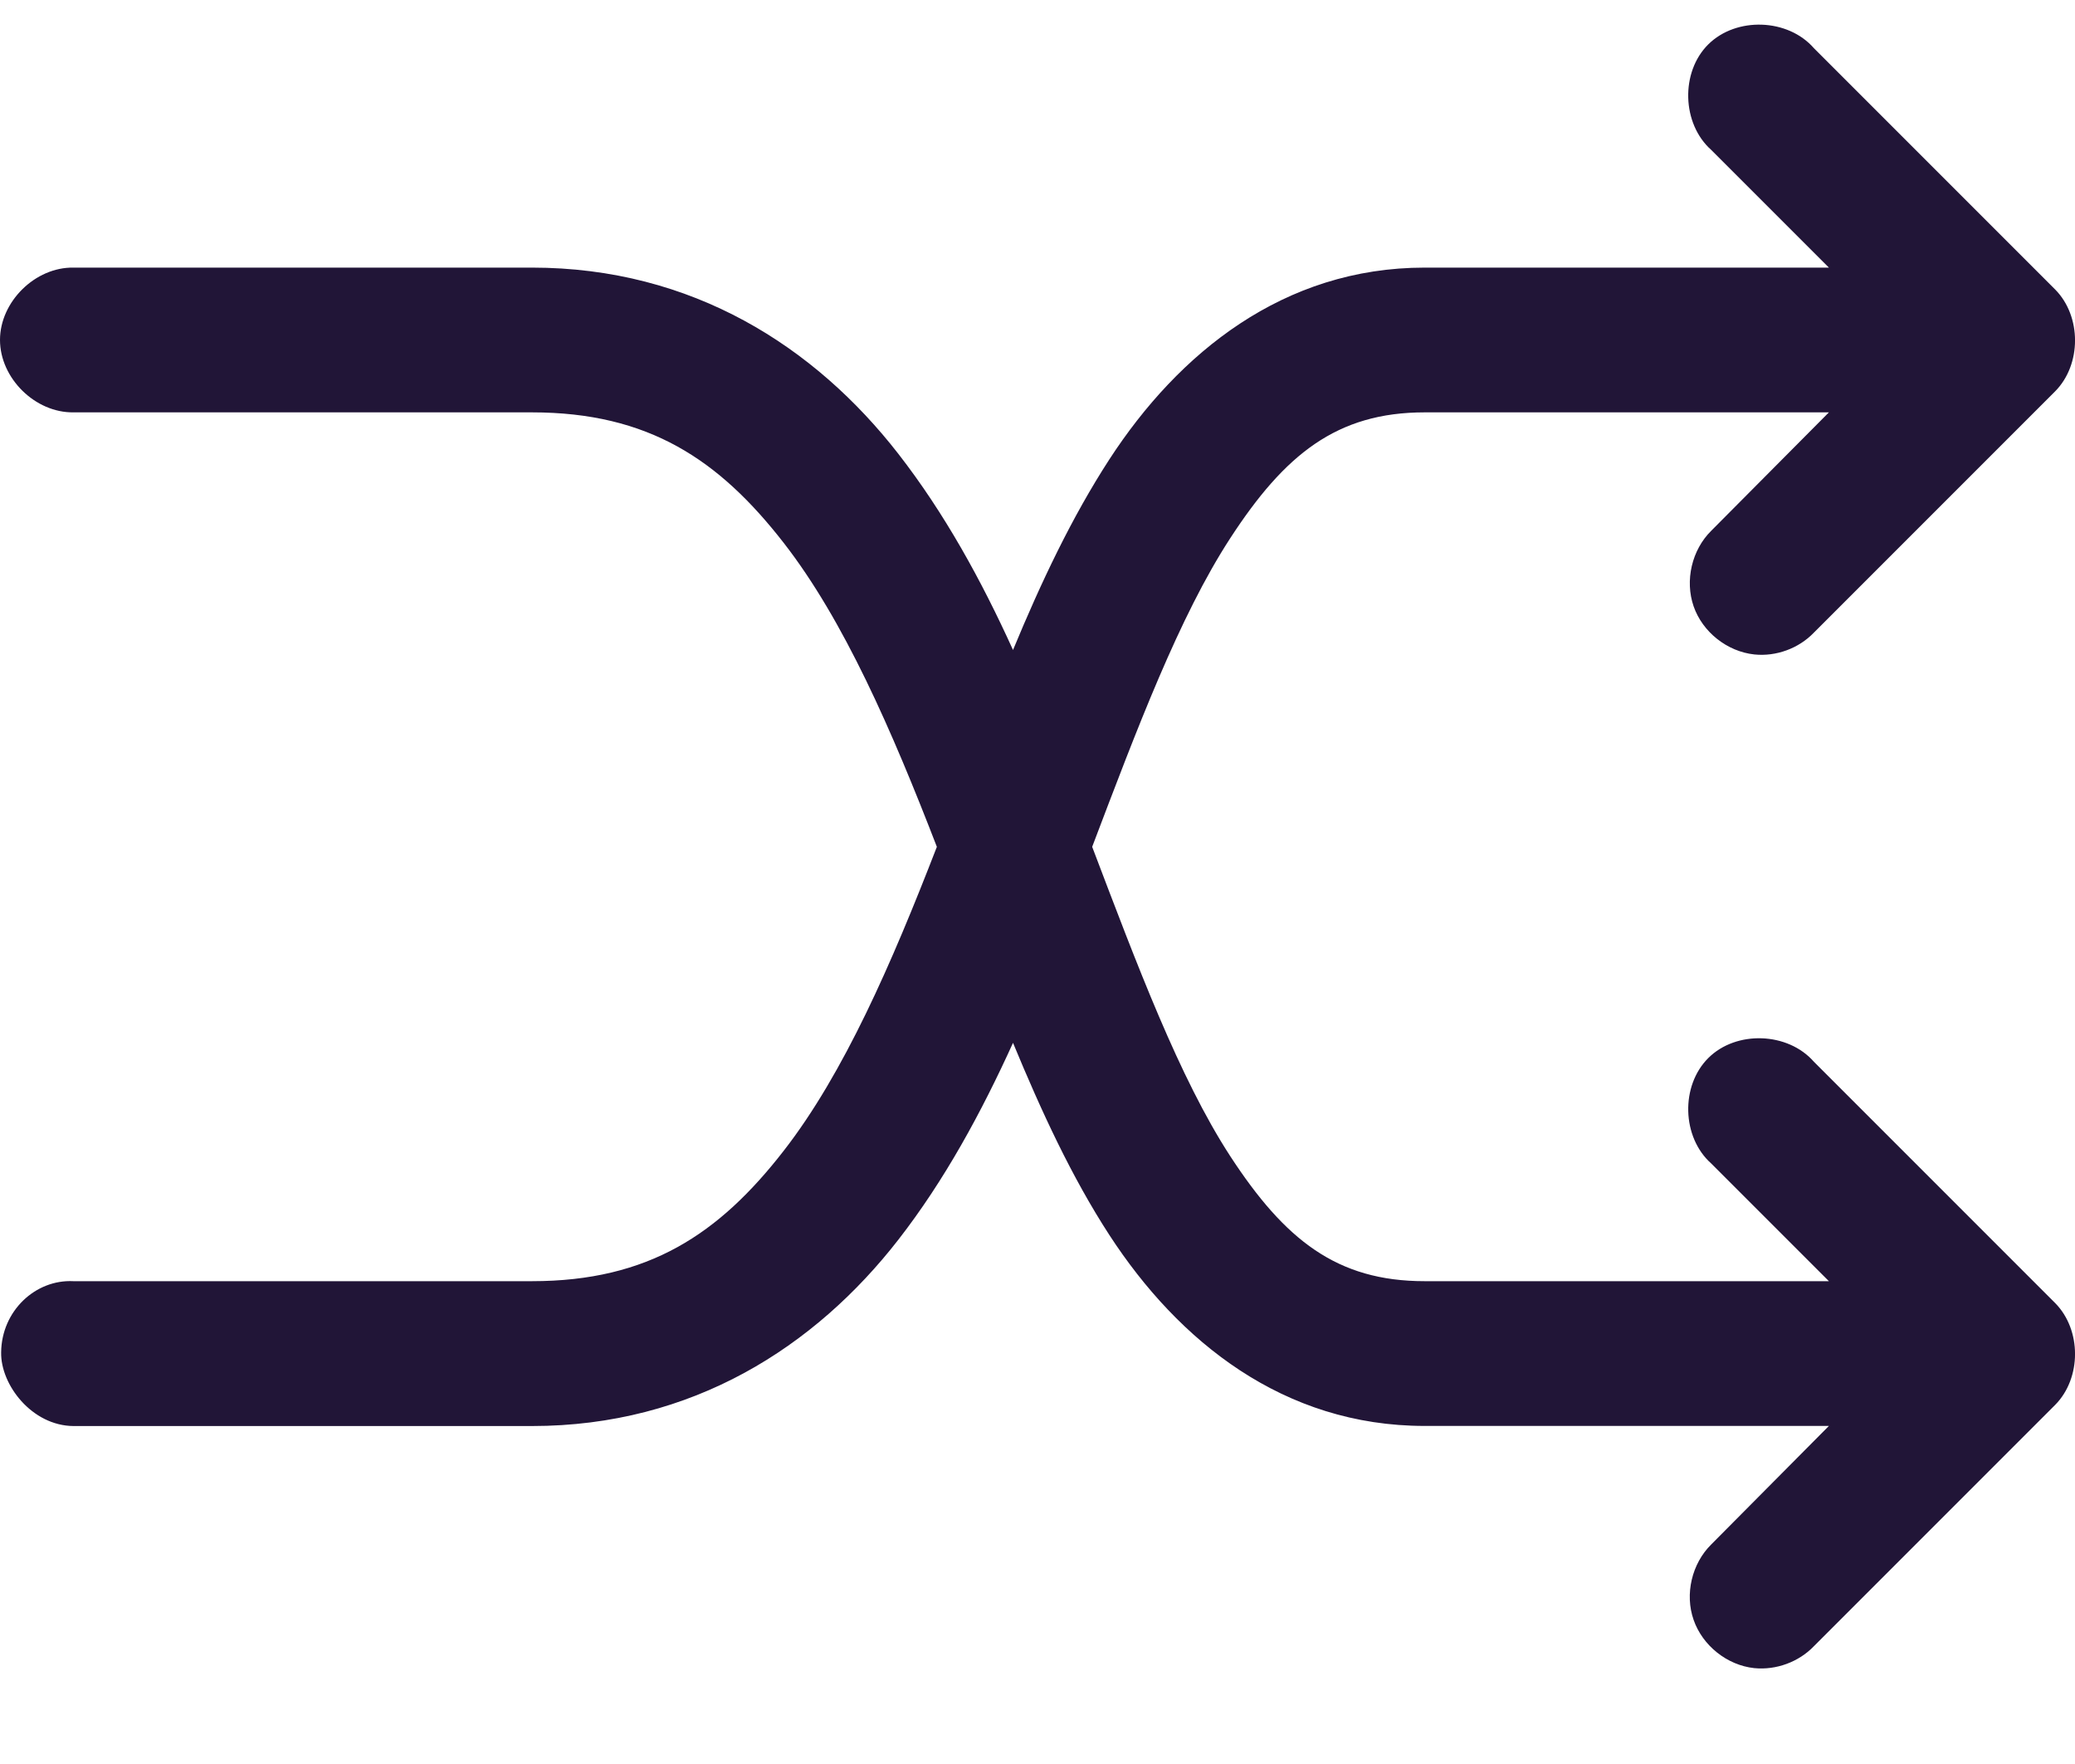 <svg width="20" height="17" viewBox="0 0 20 17" fill="none" xmlns="http://www.w3.org/2000/svg">
<path d="M16.908 16.076C16.647 16.048 16.41 15.859 16.324 15.611C16.237 15.363 16.307 15.068 16.494 14.884L17.628 13.742H13.732C12.37 13.742 11.36 12.927 10.694 11.904C10.329 11.343 10.035 10.705 9.764 10.05C9.458 10.723 9.104 11.375 8.659 11.947C7.858 12.977 6.676 13.743 5.127 13.743H0.708C0.308 13.74 0.005 13.346 0.011 13.033C0.015 12.633 0.342 12.328 0.708 12.347H5.127C6.252 12.347 6.931 11.892 7.554 11.09C8.135 10.343 8.596 9.281 9.03 8.161C8.597 7.041 8.134 5.977 7.554 5.232C6.93 4.43 6.252 3.974 5.127 3.974H0.708C0.339 3.979 0 3.645 0 3.276C0 2.908 0.339 2.573 0.708 2.579H5.127C6.676 2.579 7.858 3.344 8.659 4.374C9.103 4.945 9.458 5.59 9.764 6.264C10.034 5.612 10.331 4.984 10.694 4.425C11.36 3.402 12.37 2.579 13.732 2.579H17.628L16.494 1.445C16.21 1.193 16.196 0.695 16.465 0.428C16.735 0.16 17.233 0.177 17.483 0.464L19.809 2.79C20.064 3.048 20.064 3.513 19.809 3.771L17.483 6.097C17.337 6.249 17.119 6.329 16.909 6.307C16.647 6.279 16.41 6.091 16.324 5.843C16.238 5.594 16.307 5.299 16.494 5.115L17.628 3.974H13.732C12.885 3.974 12.383 4.379 11.857 5.188C11.367 5.941 10.959 7.023 10.527 8.161C10.96 9.3 11.367 10.387 11.857 11.141C12.384 11.949 12.885 12.347 13.732 12.347H17.628L16.494 11.213C16.21 10.961 16.196 10.464 16.466 10.196C16.735 9.928 17.233 9.946 17.483 10.232L19.809 12.558C20.064 12.816 20.064 13.281 19.809 13.539L17.483 15.865C17.337 16.017 17.119 16.097 16.909 16.076L16.908 16.076Z" fill="#211537"/>
</svg>
